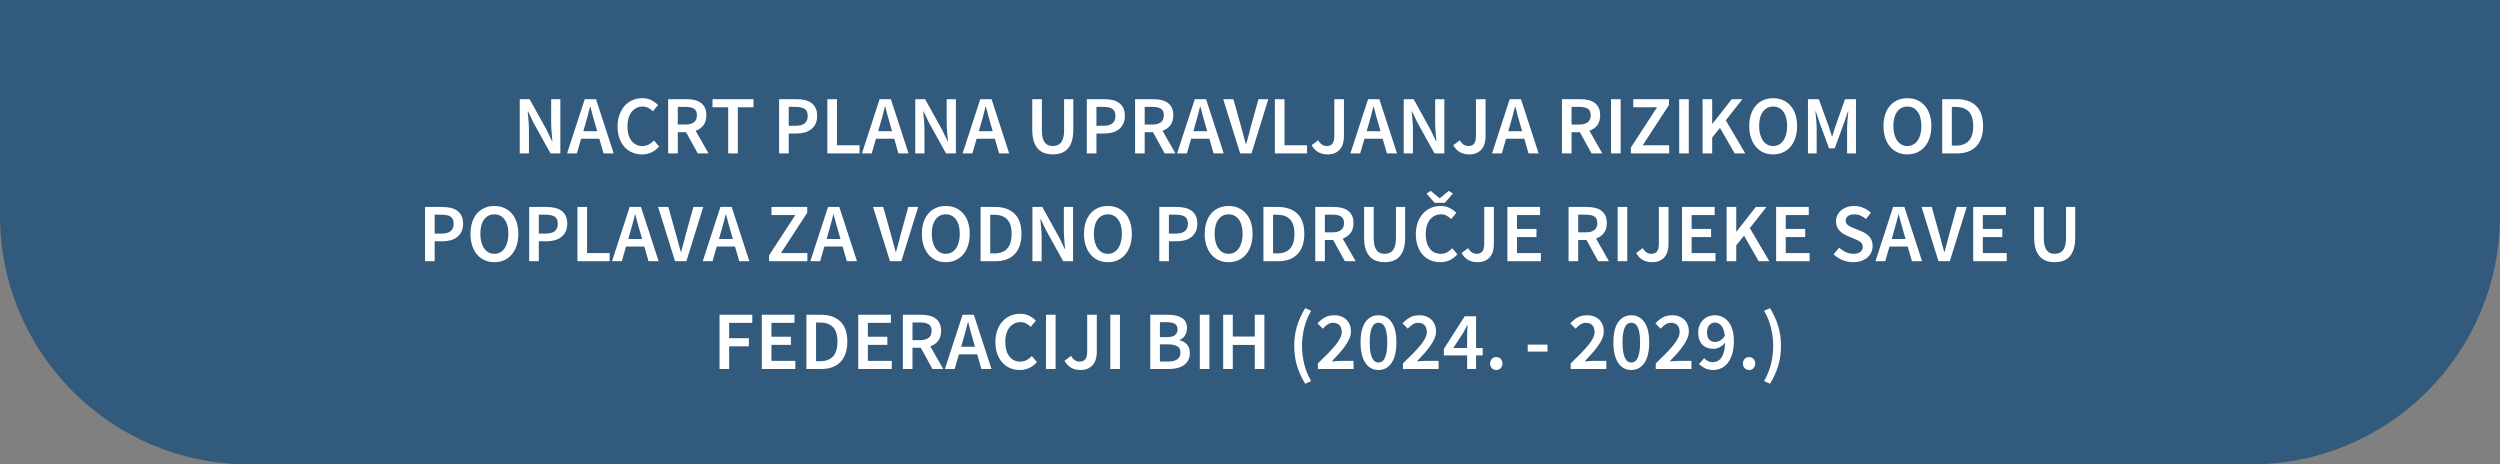 <?xml version="1.0" encoding="UTF-8"?>
<svg width="603px" height="112px" viewBox="0 0 603 112" version="1.1" xmlns="http://www.w3.org/2000/svg" xmlns:xlink="http://www.w3.org/1999/xlink">
    <rect x="0" y="0" width="603" height="112" fill="#808080" stroke="none"/>
    <title>Group Copy 10</title>
    <g id="dugme" stroke="none" stroke-width="1" fill="none" fill-rule="evenodd">
        <g id="Group-Copy-10">
            <path d="M0,0 L603,0 L603,52 C603,85.137 576.137,112 543,112 L60,112 C26.863,112 4.05812251e-15,85.137 0,52 L0,0 L0,0 Z" id="Combined-Shape" fill="#325A7D"></path>
            <path d="M127.58,37 L127.58,31.28 C127.58,30.547 127.543,29.8 127.47,29.04 C127.397,28.28 127.333,27.553 127.28,26.86 L127.28,26.86 L127.36,26.86 L128.7,29.64 L132.78,37 L135.16,37 L135.16,23.92 L132.94,23.92 L132.94,29.6 C132.94,30.333 132.977,31.09 133.05,31.87 C133.123,32.65 133.187,33.38 133.24,34.06 L133.24,34.06 L133.16,34.06 L131.82,31.28 L127.74,23.92 L125.36,23.92 L125.36,37 L127.58,37 Z M139.14,37 L140.16,33.46 L144.56,33.46 L145.58,37 L148.02,37 L143.76,23.92 L141.04,23.92 L136.78,37 L139.14,37 Z M144.04,31.64 L140.7,31.64 L141.16,30.04 C141.373,29.347 141.573,28.637 141.76,27.91 C141.947,27.183 142.133,26.453 142.32,25.72 L142.32,25.72 L142.4,25.72 C142.587,26.44 142.777,27.167 142.97,27.9 C143.163,28.633 143.367,29.347 143.58,30.04 L143.58,30.04 L144.04,31.64 Z M154.86,37.24 C155.7,37.24 156.463,37.077 157.15,36.75 C157.837,36.423 158.447,35.953 158.98,35.34 L158.98,35.34 L157.74,33.88 C157.367,34.28 156.953,34.603 156.5,34.85 C156.047,35.097 155.527,35.22 154.94,35.22 C153.833,35.22 152.957,34.797 152.31,33.95 C151.663,33.103 151.34,31.933 151.34,30.44 C151.34,29.707 151.43,29.047 151.61,28.46 C151.79,27.873 152.043,27.377 152.37,26.97 C152.697,26.563 153.083,26.25 153.53,26.03 C153.977,25.81 154.467,25.7 155,25.7 C155.507,25.7 155.96,25.803 156.36,26.01 C156.76,26.217 157.133,26.493 157.48,26.84 L157.48,26.84 L158.72,25.34 C158.307,24.9 157.78,24.513 157.14,24.18 C156.5,23.847 155.767,23.68 154.94,23.68 C154.113,23.68 153.337,23.833 152.61,24.14 C151.883,24.447 151.25,24.893 150.71,25.48 C150.17,26.067 149.743,26.783 149.43,27.63 C149.117,28.477 148.96,29.433 148.96,30.5 C148.96,31.58 149.113,32.54 149.42,33.38 C149.727,34.22 150.143,34.927 150.67,35.5 C151.197,36.073 151.82,36.507 152.54,36.8 C153.26,37.093 154.033,37.24 154.86,37.24 Z M163.48,37 L163.48,31.88 L165.48,31.88 L168.3,37 L170.9,37 L167.78,31.54 C168.567,31.273 169.197,30.833 169.67,30.22 C170.143,29.607 170.38,28.8 170.38,27.8 C170.38,27.067 170.257,26.453 170.01,25.96 C169.763,25.467 169.427,25.07 169,24.77 C168.573,24.47 168.067,24.253 167.48,24.12 C166.893,23.987 166.26,23.92 165.58,23.92 L165.58,23.92 L161.16,23.92 L161.16,37 L163.48,37 Z M165.34,30.04 L163.48,30.04 L163.48,25.78 L165.34,25.78 C166.233,25.78 166.917,25.927 167.39,26.22 C167.863,26.513 168.1,27.04 168.1,27.8 C168.1,28.547 167.863,29.107 167.39,29.48 C166.917,29.853 166.233,30.04 165.34,30.04 L165.34,30.04 Z M177.96,37 L177.96,25.88 L181.74,25.88 L181.74,23.92 L171.86,23.92 L171.86,25.88 L175.64,25.88 L175.64,37 L177.96,37 Z M190.24,37 L190.24,32.2 L192.12,32.2 C192.827,32.2 193.483,32.117 194.09,31.95 C194.697,31.783 195.223,31.523 195.67,31.17 C196.117,30.817 196.467,30.373 196.72,29.84 C196.973,29.307 197.1,28.68 197.1,27.96 C197.1,27.2 196.973,26.563 196.72,26.05 C196.467,25.537 196.113,25.12 195.66,24.8 C195.207,24.48 194.67,24.253 194.05,24.12 C193.43,23.987 192.76,23.92 192.04,23.92 L192.04,23.92 L187.92,23.92 L187.92,37 L190.24,37 Z M191.94,30.34 L190.24,30.34 L190.24,25.78 L191.86,25.78 C192.833,25.78 193.57,25.937 194.07,26.25 C194.57,26.563 194.82,27.133 194.82,27.96 C194.82,29.547 193.86,30.34 191.94,30.34 L191.94,30.34 Z M207.32,37 L207.32,35.04 L201.88,35.04 L201.88,23.92 L199.56,23.92 L199.56,37 L207.32,37 Z M210.26,37 L211.28,33.46 L215.68,33.46 L216.7,37 L219.14,37 L214.88,23.92 L212.16,23.92 L207.9,37 L210.26,37 Z M215.16,31.64 L211.82,31.64 L212.28,30.04 C212.493,29.347 212.693,28.637 212.88,27.91 C213.067,27.183 213.253,26.453 213.44,25.72 L213.44,25.72 L213.52,25.72 C213.707,26.44 213.897,27.167 214.09,27.9 C214.283,28.633 214.487,29.347 214.7,30.04 L214.7,30.04 L215.16,31.64 Z M222.98,37 L222.98,31.28 C222.98,30.547 222.943,29.8 222.87,29.04 C222.797,28.28 222.733,27.553 222.68,26.86 L222.68,26.86 L222.76,26.86 L224.1,29.64 L228.18,37 L230.56,37 L230.56,23.92 L228.34,23.92 L228.34,29.6 C228.34,30.333 228.377,31.09 228.45,31.87 C228.523,32.65 228.587,33.38 228.64,34.06 L228.64,34.06 L228.56,34.06 L227.22,31.28 L223.14,23.92 L220.76,23.92 L220.76,37 L222.98,37 Z M234.54,37 L235.56,33.46 L239.96,33.46 L240.98,37 L243.42,37 L239.16,23.92 L236.44,23.92 L232.18,37 L234.54,37 Z M239.44,31.64 L236.1,31.64 L236.56,30.04 C236.773,29.347 236.973,28.637 237.16,27.91 C237.347,27.183 237.533,26.453 237.72,25.72 L237.72,25.72 L237.8,25.72 C237.987,26.44 238.177,27.167 238.37,27.9 C238.563,28.633 238.767,29.347 238.98,30.04 L238.98,30.04 L239.44,31.64 Z M253.94,37.24 C254.7,37.24 255.383,37.13 255.99,36.91 C256.597,36.69 257.117,36.34 257.55,35.86 C257.983,35.38 258.313,34.763 258.54,34.01 C258.767,33.257 258.88,32.34 258.88,31.26 L258.88,31.26 L258.88,23.92 L256.66,23.92 L256.66,31.44 C256.66,32.147 256.593,32.743 256.46,33.23 C256.327,33.717 256.14,34.107 255.9,34.4 C255.66,34.693 255.373,34.903 255.04,35.03 C254.707,35.157 254.34,35.22 253.94,35.22 C253.54,35.22 253.18,35.157 252.86,35.03 C252.54,34.903 252.263,34.693 252.03,34.4 C251.797,34.107 251.617,33.717 251.49,33.23 C251.363,32.743 251.3,32.147 251.3,31.44 L251.3,31.44 L251.3,23.92 L248.98,23.92 L248.98,31.26 C248.98,32.34 249.097,33.257 249.33,34.01 C249.563,34.763 249.897,35.38 250.33,35.86 C250.763,36.34 251.283,36.69 251.89,36.91 C252.497,37.13 253.18,37.24 253.94,37.24 Z M264.46,37 L264.46,32.2 L266.34,32.2 C267.047,32.2 267.703,32.117 268.31,31.95 C268.917,31.783 269.443,31.523 269.89,31.17 C270.337,30.817 270.687,30.373 270.94,29.84 C271.193,29.307 271.32,28.68 271.32,27.96 C271.32,27.2 271.193,26.563 270.94,26.05 C270.687,25.537 270.333,25.12 269.88,24.8 C269.427,24.48 268.89,24.253 268.27,24.12 C267.65,23.987 266.98,23.92 266.26,23.92 L266.26,23.92 L262.14,23.92 L262.14,37 L264.46,37 Z M266.16,30.34 L264.46,30.34 L264.46,25.78 L266.08,25.78 C267.053,25.78 267.79,25.937 268.29,26.25 C268.79,26.563 269.04,27.133 269.04,27.96 C269.04,29.547 268.08,30.34 266.16,30.34 L266.16,30.34 Z M276.1,37 L276.1,31.88 L278.1,31.88 L280.92,37 L283.52,37 L280.4,31.54 C281.187,31.273 281.817,30.833 282.29,30.22 C282.763,29.607 283,28.8 283,27.8 C283,27.067 282.877,26.453 282.63,25.96 C282.383,25.467 282.047,25.07 281.62,24.77 C281.193,24.47 280.687,24.253 280.1,24.12 C279.513,23.987 278.88,23.92 278.2,23.92 L278.2,23.92 L273.78,23.92 L273.78,37 L276.1,37 Z M277.96,30.04 L276.1,30.04 L276.1,25.78 L277.96,25.78 C278.853,25.78 279.537,25.927 280.01,26.22 C280.483,26.513 280.72,27.04 280.72,27.8 C280.72,28.547 280.483,29.107 280.01,29.48 C279.537,29.853 278.853,30.04 277.96,30.04 L277.96,30.04 Z M286.28,37 L287.3,33.46 L291.7,33.46 L292.72,37 L295.16,37 L290.9,23.92 L288.18,23.92 L283.92,37 L286.28,37 Z M291.18,31.64 L287.84,31.64 L288.3,30.04 C288.513,29.347 288.713,28.637 288.9,27.91 C289.087,27.183 289.273,26.453 289.46,25.72 L289.46,25.72 L289.54,25.72 C289.727,26.44 289.917,27.167 290.11,27.9 C290.303,28.633 290.507,29.347 290.72,30.04 L290.72,30.04 L291.18,31.64 Z M301.86,37 L305.92,23.92 L303.54,23.92 L301.72,30.5 C301.52,31.247 301.337,31.953 301.17,32.62 C301.003,33.287 300.807,34 300.58,34.76 L300.58,34.76 L300.5,34.76 C300.273,34 300.077,33.287 299.91,32.62 C299.743,31.953 299.553,31.247 299.34,30.5 L299.34,30.5 L297.5,23.92 L295.04,23.92 L299.12,37 L301.86,37 Z M315.26,37 L315.26,35.04 L309.82,35.04 L309.82,23.92 L307.5,23.92 L307.5,37 L315.26,37 Z M320.26,37.24 C320.94,37.24 321.527,37.127 322.02,36.9 C322.513,36.673 322.92,36.363 323.24,35.97 C323.56,35.577 323.793,35.117 323.94,34.59 C324.087,34.063 324.16,33.5 324.16,32.9 L324.16,32.9 L324.16,23.92 L321.84,23.92 L321.84,32.7 C321.84,33.633 321.687,34.287 321.38,34.66 C321.073,35.033 320.613,35.22 320,35.22 C319.6,35.22 319.227,35.11 318.88,34.89 C318.533,34.67 318.227,34.32 317.96,33.84 L317.96,33.84 L316.36,35.02 C316.773,35.753 317.297,36.307 317.93,36.68 C318.563,37.053 319.34,37.24 320.26,37.24 Z M328.08,37 L329.1,33.46 L333.5,33.46 L334.52,37 L336.96,37 L332.7,23.92 L329.98,23.92 L325.72,37 L328.08,37 Z M332.98,31.64 L329.64,31.64 L330.1,30.04 C330.313,29.347 330.513,28.637 330.7,27.91 C330.887,27.183 331.073,26.453 331.26,25.72 L331.26,25.72 L331.34,25.72 C331.527,26.44 331.717,27.167 331.91,27.9 C332.103,28.633 332.307,29.347 332.52,30.04 L332.52,30.04 L332.98,31.64 Z M340.8,37 L340.8,31.28 C340.8,30.547 340.763,29.8 340.69,29.04 C340.617,28.28 340.553,27.553 340.5,26.86 L340.5,26.86 L340.58,26.86 L341.92,29.64 L346,37 L348.38,37 L348.38,23.92 L346.16,23.92 L346.16,29.6 C346.16,30.333 346.197,31.09 346.27,31.87 C346.343,32.65 346.407,33.38 346.46,34.06 L346.46,34.06 L346.38,34.06 L345.04,31.28 L340.96,23.92 L338.58,23.92 L338.58,37 L340.8,37 Z M354.42,37.24 C355.1,37.24 355.687,37.127 356.18,36.9 C356.673,36.673 357.08,36.363 357.4,35.97 C357.72,35.577 357.953,35.117 358.1,34.59 C358.247,34.063 358.32,33.5 358.32,32.9 L358.32,32.9 L358.32,23.92 L356,23.92 L356,32.7 C356,33.633 355.847,34.287 355.54,34.66 C355.233,35.033 354.773,35.22 354.16,35.22 C353.76,35.22 353.387,35.11 353.04,34.89 C352.693,34.67 352.387,34.32 352.12,33.84 L352.12,33.84 L350.52,35.02 C350.933,35.753 351.457,36.307 352.09,36.68 C352.723,37.053 353.5,37.24 354.42,37.24 Z M362.24,37 L363.26,33.46 L367.66,33.46 L368.68,37 L371.12,37 L366.86,23.92 L364.14,23.92 L359.88,37 L362.24,37 Z M367.14,31.64 L363.8,31.64 L364.26,30.04 C364.473,29.347 364.673,28.637 364.86,27.91 C365.047,27.183 365.233,26.453 365.42,25.72 L365.42,25.72 L365.5,25.72 C365.687,26.44 365.877,27.167 366.07,27.9 C366.263,28.633 366.467,29.347 366.68,30.04 L366.68,30.04 L367.14,31.64 Z M379.06,37 L379.06,31.88 L381.06,31.88 L383.88,37 L386.48,37 L383.36,31.54 C384.147,31.273 384.777,30.833 385.25,30.22 C385.723,29.607 385.96,28.8 385.96,27.8 C385.96,27.067 385.837,26.453 385.59,25.96 C385.343,25.467 385.007,25.07 384.58,24.77 C384.153,24.47 383.647,24.253 383.06,24.12 C382.473,23.987 381.84,23.92 381.16,23.92 L381.16,23.92 L376.74,23.92 L376.74,37 L379.06,37 Z M380.92,30.04 L379.06,30.04 L379.06,25.78 L380.92,25.78 C381.813,25.78 382.497,25.927 382.97,26.22 C383.443,26.513 383.68,27.04 383.68,27.8 C383.68,28.547 383.443,29.107 382.97,29.48 C382.497,29.853 381.813,30.04 380.92,30.04 L380.92,30.04 Z M390.9,37 L390.9,23.92 L388.58,23.92 L388.58,37 L390.9,37 Z M402.6,37 L402.6,35.04 L396.22,35.04 L402.56,25.32 L402.56,23.92 L393.94,23.92 L393.94,25.88 L399.68,25.88 L393.36,35.6 L393.36,37 L402.6,37 Z M407.34,37 L407.34,23.92 L405.02,23.92 L405.02,37 L407.34,37 Z M412.98,37 L412.98,33.18 L414.86,30.84 L418.4,37 L420.96,37 L416.26,29.02 L420.28,23.92 L417.7,23.92 L413.04,29.86 L412.98,29.86 L412.98,23.92 L410.66,23.92 L410.66,37 L412.98,37 Z M427.68,37.24 C428.533,37.24 429.313,37.083 430.02,36.77 C430.727,36.457 431.337,36.003 431.85,35.41 C432.363,34.817 432.76,34.1 433.04,33.26 C433.32,32.42 433.46,31.467 433.46,30.4 C433.46,29.347 433.32,28.403 433.04,27.57 C432.76,26.737 432.363,26.033 431.85,25.46 C431.337,24.887 430.727,24.447 430.02,24.14 C429.313,23.833 428.533,23.68 427.68,23.68 C426.827,23.68 426.047,23.833 425.34,24.14 C424.633,24.447 424.027,24.887 423.52,25.46 C423.013,26.033 422.62,26.737 422.34,27.57 C422.06,28.403 421.92,29.347 421.92,30.4 C421.92,31.467 422.06,32.42 422.34,33.26 C422.62,34.1 423.013,34.817 423.52,35.41 C424.027,36.003 424.633,36.457 425.34,36.77 C426.047,37.083 426.827,37.24 427.68,37.24 Z M427.68,35.22 C427.16,35.22 426.693,35.107 426.28,34.88 C425.867,34.653 425.513,34.33 425.22,33.91 C424.927,33.49 424.7,32.983 424.54,32.39 C424.38,31.797 424.3,31.133 424.3,30.4 C424.3,28.933 424.603,27.783 425.21,26.95 C425.817,26.117 426.64,25.7 427.68,25.7 C428.72,25.7 429.543,26.117 430.15,26.95 C430.757,27.783 431.06,28.933 431.06,30.4 C431.06,31.133 430.98,31.797 430.82,32.39 C430.66,32.983 430.433,33.49 430.14,33.91 C429.847,34.33 429.493,34.653 429.08,34.88 C428.667,35.107 428.2,35.22 427.68,35.22 Z M438.18,37 L438.18,31.02 C438.18,30.713 438.17,30.38 438.15,30.02 C438.13,29.66 438.103,29.297 438.07,28.93 C438.037,28.563 438.003,28.203 437.97,27.85 C437.937,27.497 437.907,27.167 437.88,26.86 L437.88,26.86 L437.96,26.86 L439,29.9 L441.16,35.78 L442.54,35.78 L444.68,29.9 L445.74,26.86 L445.82,26.86 C445.793,27.167 445.76,27.497 445.72,27.85 C445.68,28.203 445.647,28.563 445.62,28.93 C445.593,29.297 445.57,29.66 445.55,30.02 C445.53,30.38 445.52,30.713 445.52,31.02 L445.52,31.02 L445.52,37 L447.66,37 L447.66,23.92 L445.02,23.92 L442.76,30.32 C442.613,30.733 442.477,31.157 442.35,31.59 C442.223,32.023 442.087,32.453 441.94,32.88 L441.94,32.88 L441.86,32.88 C441.713,32.453 441.573,32.023 441.44,31.59 C441.307,31.157 441.167,30.733 441.02,30.32 L441.02,30.32 L438.7,23.92 L436.08,23.92 L436.08,37 L438.18,37 Z M460.06,37.24 C460.913,37.24 461.693,37.083 462.4,36.77 C463.107,36.457 463.717,36.003 464.23,35.41 C464.743,34.817 465.14,34.1 465.42,33.26 C465.7,32.42 465.84,31.467 465.84,30.4 C465.84,29.347 465.7,28.403 465.42,27.57 C465.14,26.737 464.743,26.033 464.23,25.46 C463.717,24.887 463.107,24.447 462.4,24.14 C461.693,23.833 460.913,23.68 460.06,23.68 C459.207,23.68 458.427,23.833 457.72,24.14 C457.013,24.447 456.407,24.887 455.9,25.46 C455.393,26.033 455,26.737 454.72,27.57 C454.44,28.403 454.3,29.347 454.3,30.4 C454.3,31.467 454.44,32.42 454.72,33.26 C455,34.1 455.393,34.817 455.9,35.41 C456.407,36.003 457.013,36.457 457.72,36.77 C458.427,37.083 459.207,37.24 460.06,37.24 Z M460.06,35.22 C459.54,35.22 459.073,35.107 458.66,34.88 C458.247,34.653 457.893,34.33 457.6,33.91 C457.307,33.49 457.08,32.983 456.92,32.39 C456.76,31.797 456.68,31.133 456.68,30.4 C456.68,28.933 456.983,27.783 457.59,26.95 C458.197,26.117 459.02,25.7 460.06,25.7 C461.1,25.7 461.923,26.117 462.53,26.95 C463.137,27.783 463.44,28.933 463.44,30.4 C463.44,31.133 463.36,31.797 463.2,32.39 C463.04,32.983 462.813,33.49 462.52,33.91 C462.227,34.33 461.873,34.653 461.46,34.88 C461.047,35.107 460.58,35.22 460.06,35.22 Z M472.08,37 C473.053,37 473.923,36.86 474.69,36.58 C475.457,36.3 476.11,35.883 476.65,35.33 C477.19,34.777 477.603,34.087 477.89,33.26 C478.177,32.433 478.32,31.48 478.32,30.4 C478.32,28.24 477.76,26.62 476.64,25.54 C475.52,24.46 473.96,23.92 471.96,23.92 L471.96,23.92 L468.46,23.92 L468.46,37 L472.08,37 Z M471.8,35.12 L470.78,35.12 L470.78,25.8 L471.8,25.8 C473.12,25.8 474.14,26.167 474.86,26.9 C475.58,27.633 475.94,28.8 475.94,30.4 C475.94,32.013 475.583,33.203 474.87,33.97 C474.157,34.737 473.133,35.12 471.8,35.12 L471.8,35.12 Z M104.84,63 L104.84,58.2 L106.72,58.2 C107.427,58.2 108.083,58.117 108.69,57.95 C109.297,57.783 109.823,57.523 110.27,57.17 C110.717,56.817 111.067,56.373 111.32,55.84 C111.573,55.307 111.7,54.68 111.7,53.96 C111.7,53.2 111.573,52.563 111.32,52.05 C111.067,51.537 110.713,51.12 110.26,50.8 C109.807,50.48 109.27,50.253 108.65,50.12 C108.03,49.987 107.36,49.92 106.64,49.92 L106.64,49.92 L102.52,49.92 L102.52,63 L104.84,63 Z M106.54,56.34 L104.84,56.34 L104.84,51.78 L106.46,51.78 C107.433,51.78 108.17,51.937 108.67,52.25 C109.17,52.563 109.42,53.133 109.42,53.96 C109.42,55.547 108.46,56.34 106.54,56.34 L106.54,56.34 Z M119.24,63.24 C120.093,63.24 120.873,63.083 121.58,62.77 C122.287,62.457 122.897,62.003 123.41,61.41 C123.923,60.817 124.32,60.1 124.6,59.26 C124.88,58.42 125.02,57.467 125.02,56.4 C125.02,55.347 124.88,54.403 124.6,53.57 C124.32,52.737 123.923,52.033 123.41,51.46 C122.897,50.887 122.287,50.447 121.58,50.14 C120.873,49.833 120.093,49.68 119.24,49.68 C118.387,49.68 117.607,49.833 116.9,50.14 C116.193,50.447 115.587,50.887 115.08,51.46 C114.573,52.033 114.18,52.737 113.9,53.57 C113.62,54.403 113.48,55.347 113.48,56.4 C113.48,57.467 113.62,58.42 113.9,59.26 C114.18,60.1 114.573,60.817 115.08,61.41 C115.587,62.003 116.193,62.457 116.9,62.77 C117.607,63.083 118.387,63.24 119.24,63.24 Z M119.24,61.22 C118.72,61.22 118.253,61.107 117.84,60.88 C117.427,60.653 117.073,60.33 116.78,59.91 C116.487,59.49 116.26,58.983 116.1,58.39 C115.94,57.797 115.86,57.133 115.86,56.4 C115.86,54.933 116.163,53.783 116.77,52.95 C117.377,52.117 118.2,51.7 119.24,51.7 C120.28,51.7 121.103,52.117 121.71,52.95 C122.317,53.783 122.62,54.933 122.62,56.4 C122.62,57.133 122.54,57.797 122.38,58.39 C122.22,58.983 121.993,59.49 121.7,59.91 C121.407,60.33 121.053,60.653 120.64,60.88 C120.227,61.107 119.76,61.22 119.24,61.22 Z M129.96,63 L129.96,58.2 L131.84,58.2 C132.547,58.2 133.203,58.117 133.81,57.95 C134.417,57.783 134.943,57.523 135.39,57.17 C135.837,56.817 136.187,56.373 136.44,55.84 C136.693,55.307 136.82,54.68 136.82,53.96 C136.82,53.2 136.693,52.563 136.44,52.05 C136.187,51.537 135.833,51.12 135.38,50.8 C134.927,50.48 134.39,50.253 133.77,50.12 C133.15,49.987 132.48,49.92 131.76,49.92 L131.76,49.92 L127.64,49.92 L127.64,63 L129.96,63 Z M131.66,56.34 L129.96,56.34 L129.96,51.78 L131.58,51.78 C132.553,51.78 133.29,51.937 133.79,52.25 C134.29,52.563 134.54,53.133 134.54,53.96 C134.54,55.547 133.58,56.34 131.66,56.34 L131.66,56.34 Z M147.04,63 L147.04,61.04 L141.6,61.04 L141.6,49.92 L139.28,49.92 L139.28,63 L147.04,63 Z M149.98,63 L151,59.46 L155.4,59.46 L156.42,63 L158.86,63 L154.6,49.92 L151.88,49.92 L147.62,63 L149.98,63 Z M154.88,57.64 L151.54,57.64 L152,56.04 C152.213,55.347 152.413,54.637 152.6,53.91 C152.787,53.183 152.973,52.453 153.16,51.72 L153.16,51.72 L153.24,51.72 C153.427,52.44 153.617,53.167 153.81,53.9 C154.003,54.633 154.207,55.347 154.42,56.04 L154.42,56.04 L154.88,57.64 Z M165.56,63 L169.62,49.92 L167.24,49.92 L165.42,56.5 C165.22,57.247 165.037,57.953 164.87,58.62 C164.703,59.287 164.507,60 164.28,60.76 L164.28,60.76 L164.2,60.76 C163.973,60 163.777,59.287 163.61,58.62 C163.443,57.953 163.253,57.247 163.04,56.5 L163.04,56.5 L161.2,49.92 L158.74,49.92 L162.82,63 L165.56,63 Z M171.86,63 L172.88,59.46 L177.28,59.46 L178.3,63 L180.74,63 L176.48,49.92 L173.76,49.92 L169.5,63 L171.86,63 Z M176.76,57.64 L173.42,57.64 L173.88,56.04 C174.093,55.347 174.293,54.637 174.48,53.91 C174.667,53.183 174.853,52.453 175.04,51.72 L175.04,51.72 L175.12,51.72 C175.307,52.44 175.497,53.167 175.69,53.9 C175.883,54.633 176.087,55.347 176.3,56.04 L176.3,56.04 L176.76,57.64 Z M194.74,63 L194.74,61.04 L188.36,61.04 L194.7,51.32 L194.7,49.92 L186.08,49.92 L186.08,51.88 L191.82,51.88 L185.5,61.6 L185.5,63 L194.74,63 Z M197.82,63 L198.84,59.46 L203.24,59.46 L204.26,63 L206.7,63 L202.44,49.92 L199.72,49.92 L195.46,63 L197.82,63 Z M202.72,57.64 L199.38,57.64 L199.84,56.04 C200.053,55.347 200.253,54.637 200.44,53.91 C200.627,53.183 200.813,52.453 201,51.72 L201,51.72 L201.08,51.72 C201.267,52.44 201.457,53.167 201.65,53.9 C201.843,54.633 202.047,55.347 202.26,56.04 L202.26,56.04 L202.72,57.64 Z M217.4,63 L221.46,49.92 L219.08,49.92 L217.26,56.5 C217.06,57.247 216.877,57.953 216.71,58.62 C216.543,59.287 216.347,60 216.12,60.76 L216.12,60.76 L216.04,60.76 C215.813,60 215.617,59.287 215.45,58.62 C215.283,57.953 215.093,57.247 214.88,56.5 L214.88,56.5 L213.04,49.92 L210.58,49.92 L214.66,63 L217.4,63 Z M228.12,63.24 C228.973,63.24 229.753,63.083 230.46,62.77 C231.167,62.457 231.777,62.003 232.29,61.41 C232.803,60.817 233.2,60.1 233.48,59.26 C233.76,58.42 233.9,57.467 233.9,56.4 C233.9,55.347 233.76,54.403 233.48,53.57 C233.2,52.737 232.803,52.033 232.29,51.46 C231.777,50.887 231.167,50.447 230.46,50.14 C229.753,49.833 228.973,49.68 228.12,49.68 C227.267,49.68 226.487,49.833 225.78,50.14 C225.073,50.447 224.467,50.887 223.96,51.46 C223.453,52.033 223.06,52.737 222.78,53.57 C222.5,54.403 222.36,55.347 222.36,56.4 C222.36,57.467 222.5,58.42 222.78,59.26 C223.06,60.1 223.453,60.817 223.96,61.41 C224.467,62.003 225.073,62.457 225.78,62.77 C226.487,63.083 227.267,63.24 228.12,63.24 Z M228.12,61.22 C227.6,61.22 227.133,61.107 226.72,60.88 C226.307,60.653 225.953,60.33 225.66,59.91 C225.367,59.49 225.14,58.983 224.98,58.39 C224.82,57.797 224.74,57.133 224.74,56.4 C224.74,54.933 225.043,53.783 225.65,52.95 C226.257,52.117 227.08,51.7 228.12,51.7 C229.16,51.7 229.983,52.117 230.59,52.95 C231.197,53.783 231.5,54.933 231.5,56.4 C231.5,57.133 231.42,57.797 231.26,58.39 C231.1,58.983 230.873,59.49 230.58,59.91 C230.287,60.33 229.933,60.653 229.52,60.88 C229.107,61.107 228.64,61.22 228.12,61.22 Z M240.14,63 C241.113,63 241.983,62.86 242.75,62.58 C243.517,62.3 244.17,61.883 244.71,61.33 C245.25,60.777 245.663,60.087 245.95,59.26 C246.237,58.433 246.38,57.48 246.38,56.4 C246.38,54.24 245.82,52.62 244.7,51.54 C243.58,50.46 242.02,49.92 240.02,49.92 L240.02,49.92 L236.52,49.92 L236.52,63 L240.14,63 Z M239.86,61.12 L238.84,61.12 L238.84,51.8 L239.86,51.8 C241.18,51.8 242.2,52.167 242.92,52.9 C243.64,53.633 244,54.8 244,56.4 C244,58.013 243.643,59.203 242.93,59.97 C242.217,60.737 241.193,61.12 239.86,61.12 L239.86,61.12 Z M251.24,63 L251.24,57.28 C251.24,56.547 251.203,55.8 251.13,55.04 C251.057,54.28 250.993,53.553 250.94,52.86 L250.94,52.86 L251.02,52.86 L252.36,55.64 L256.44,63 L258.82,63 L258.82,49.92 L256.6,49.92 L256.6,55.6 C256.6,56.333 256.637,57.09 256.71,57.87 C256.783,58.65 256.847,59.38 256.9,60.06 L256.9,60.06 L256.82,60.06 L255.48,57.28 L251.4,49.92 L249.02,49.92 L249.02,63 L251.24,63 Z M267.22,63.24 C268.073,63.24 268.853,63.083 269.56,62.77 C270.267,62.457 270.877,62.003 271.39,61.41 C271.903,60.817 272.3,60.1 272.58,59.26 C272.86,58.42 273,57.467 273,56.4 C273,55.347 272.86,54.403 272.58,53.57 C272.3,52.737 271.903,52.033 271.39,51.46 C270.877,50.887 270.267,50.447 269.56,50.14 C268.853,49.833 268.073,49.68 267.22,49.68 C266.367,49.68 265.587,49.833 264.88,50.14 C264.173,50.447 263.567,50.887 263.06,51.46 C262.553,52.033 262.16,52.737 261.88,53.57 C261.6,54.403 261.46,55.347 261.46,56.4 C261.46,57.467 261.6,58.42 261.88,59.26 C262.16,60.1 262.553,60.817 263.06,61.41 C263.567,62.003 264.173,62.457 264.88,62.77 C265.587,63.083 266.367,63.24 267.22,63.24 Z M267.22,61.22 C266.7,61.22 266.233,61.107 265.82,60.88 C265.407,60.653 265.053,60.33 264.76,59.91 C264.467,59.49 264.24,58.983 264.08,58.39 C263.92,57.797 263.84,57.133 263.84,56.4 C263.84,54.933 264.143,53.783 264.75,52.95 C265.357,52.117 266.18,51.7 267.22,51.7 C268.26,51.7 269.083,52.117 269.69,52.95 C270.297,53.783 270.6,54.933 270.6,56.4 C270.6,57.133 270.52,57.797 270.36,58.39 C270.2,58.983 269.973,59.49 269.68,59.91 C269.387,60.33 269.033,60.653 268.62,60.88 C268.207,61.107 267.74,61.22 267.22,61.22 Z M281.94,63 L281.94,58.2 L283.82,58.2 C284.527,58.2 285.183,58.117 285.79,57.95 C286.397,57.783 286.923,57.523 287.37,57.17 C287.817,56.817 288.167,56.373 288.42,55.84 C288.673,55.307 288.8,54.68 288.8,53.96 C288.8,53.2 288.673,52.563 288.42,52.05 C288.167,51.537 287.813,51.12 287.36,50.8 C286.907,50.48 286.37,50.253 285.75,50.12 C285.13,49.987 284.46,49.92 283.74,49.92 L283.74,49.92 L279.62,49.92 L279.62,63 L281.94,63 Z M283.64,56.34 L281.94,56.34 L281.94,51.78 L283.56,51.78 C284.533,51.78 285.27,51.937 285.77,52.25 C286.27,52.563 286.52,53.133 286.52,53.96 C286.52,55.547 285.56,56.34 283.64,56.34 L283.64,56.34 Z M296.34,63.24 C297.193,63.24 297.973,63.083 298.68,62.77 C299.387,62.457 299.997,62.003 300.51,61.41 C301.023,60.817 301.42,60.1 301.7,59.26 C301.98,58.42 302.12,57.467 302.12,56.4 C302.12,55.347 301.98,54.403 301.7,53.57 C301.42,52.737 301.023,52.033 300.51,51.46 C299.997,50.887 299.387,50.447 298.68,50.14 C297.973,49.833 297.193,49.68 296.34,49.68 C295.487,49.68 294.707,49.833 294,50.14 C293.293,50.447 292.687,50.887 292.18,51.46 C291.673,52.033 291.28,52.737 291,53.57 C290.72,54.403 290.58,55.347 290.58,56.4 C290.58,57.467 290.72,58.42 291,59.26 C291.28,60.1 291.673,60.817 292.18,61.41 C292.687,62.003 293.293,62.457 294,62.77 C294.707,63.083 295.487,63.24 296.34,63.24 Z M296.34,61.22 C295.82,61.22 295.353,61.107 294.94,60.88 C294.527,60.653 294.173,60.33 293.88,59.91 C293.587,59.49 293.36,58.983 293.2,58.39 C293.04,57.797 292.96,57.133 292.96,56.4 C292.96,54.933 293.263,53.783 293.87,52.95 C294.477,52.117 295.3,51.7 296.34,51.7 C297.38,51.7 298.203,52.117 298.81,52.95 C299.417,53.783 299.72,54.933 299.72,56.4 C299.72,57.133 299.64,57.797 299.48,58.39 C299.32,58.983 299.093,59.49 298.8,59.91 C298.507,60.33 298.153,60.653 297.74,60.88 C297.327,61.107 296.86,61.22 296.34,61.22 Z M308.36,63 C309.333,63 310.203,62.86 310.97,62.58 C311.737,62.3 312.39,61.883 312.93,61.33 C313.47,60.777 313.883,60.087 314.17,59.26 C314.457,58.433 314.6,57.48 314.6,56.4 C314.6,54.24 314.04,52.62 312.92,51.54 C311.8,50.46 310.24,49.92 308.24,49.92 L308.24,49.92 L304.74,49.92 L304.74,63 L308.36,63 Z M308.08,61.12 L307.06,61.12 L307.06,51.8 L308.08,51.8 C309.4,51.8 310.42,52.167 311.14,52.9 C311.86,53.633 312.22,54.8 312.22,56.4 C312.22,58.013 311.863,59.203 311.15,59.97 C310.437,60.737 309.413,61.12 308.08,61.12 L308.08,61.12 Z M319.56,63 L319.56,57.88 L321.56,57.88 L324.38,63 L326.98,63 L323.86,57.54 C324.647,57.273 325.277,56.833 325.75,56.22 C326.223,55.607 326.46,54.8 326.46,53.8 C326.46,53.067 326.337,52.453 326.09,51.96 C325.843,51.467 325.507,51.07 325.08,50.77 C324.653,50.47 324.147,50.253 323.56,50.12 C322.973,49.987 322.34,49.92 321.66,49.92 L321.66,49.92 L317.24,49.92 L317.24,63 L319.56,63 Z M321.42,56.04 L319.56,56.04 L319.56,51.78 L321.42,51.78 C322.313,51.78 322.997,51.927 323.47,52.22 C323.943,52.513 324.18,53.04 324.18,53.8 C324.18,54.547 323.943,55.107 323.47,55.48 C322.997,55.853 322.313,56.04 321.42,56.04 L321.42,56.04 Z M333.98,63.24 C334.74,63.24 335.423,63.13 336.03,62.91 C336.637,62.69 337.157,62.34 337.59,61.86 C338.023,61.38 338.353,60.763 338.58,60.01 C338.807,59.257 338.92,58.34 338.92,57.26 L338.92,57.26 L338.92,49.92 L336.7,49.92 L336.7,57.44 C336.7,58.147 336.633,58.743 336.5,59.23 C336.367,59.717 336.18,60.107 335.94,60.4 C335.7,60.693 335.413,60.903 335.08,61.03 C334.747,61.157 334.38,61.22 333.98,61.22 C333.58,61.22 333.22,61.157 332.9,61.03 C332.58,60.903 332.303,60.693 332.07,60.4 C331.837,60.107 331.657,59.717 331.53,59.23 C331.403,58.743 331.34,58.147 331.34,57.44 L331.34,57.44 L331.34,49.92 L329.02,49.92 L329.02,57.26 C329.02,58.34 329.137,59.257 329.37,60.01 C329.603,60.763 329.937,61.38 330.37,61.86 C330.803,62.34 331.323,62.69 331.93,62.91 C332.537,63.13 333.22,63.24 333.98,63.24 Z M348.5,48.92 L350.44,46.68 L349.44,46.04 L347.3,47.8 L347.22,47.8 L345.08,46.04 L344.08,46.68 L346.02,48.92 L348.5,48.92 Z M347.4,63.24 C348.24,63.24 349.003,63.077 349.69,62.75 C350.377,62.423 350.987,61.953 351.52,61.34 L351.52,61.34 L350.28,59.88 C349.907,60.28 349.493,60.603 349.04,60.85 C348.587,61.097 348.067,61.22 347.48,61.22 C346.373,61.22 345.497,60.797 344.85,59.95 C344.203,59.103 343.88,57.933 343.88,56.44 C343.88,55.707 343.97,55.047 344.15,54.46 C344.33,53.873 344.583,53.377 344.91,52.97 C345.237,52.563 345.623,52.25 346.07,52.03 C346.517,51.81 347.007,51.7 347.54,51.7 C348.047,51.7 348.5,51.803 348.9,52.01 C349.3,52.217 349.673,52.493 350.02,52.84 L350.02,52.84 L351.26,51.34 C350.847,50.9 350.32,50.513 349.68,50.18 C349.04,49.847 348.307,49.68 347.48,49.68 C346.653,49.68 345.877,49.833 345.15,50.14 C344.423,50.447 343.79,50.893 343.25,51.48 C342.71,52.067 342.283,52.783 341.97,53.63 C341.657,54.477 341.5,55.433 341.5,56.5 C341.5,57.58 341.653,58.54 341.96,59.38 C342.267,60.22 342.683,60.927 343.21,61.5 C343.737,62.073 344.36,62.507 345.08,62.8 C345.8,63.093 346.573,63.24 347.4,63.24 Z M356.42,63.24 C357.1,63.24 357.687,63.127 358.18,62.9 C358.673,62.673 359.08,62.363 359.4,61.97 C359.72,61.577 359.953,61.117 360.1,60.59 C360.247,60.063 360.32,59.5 360.32,58.9 L360.32,58.9 L360.32,49.92 L358,49.92 L358,58.7 C358,59.633 357.847,60.287 357.54,60.66 C357.233,61.033 356.773,61.22 356.16,61.22 C355.76,61.22 355.387,61.11 355.04,60.89 C354.693,60.67 354.387,60.32 354.12,59.84 L354.12,59.84 L352.52,61.02 C352.933,61.753 353.457,62.307 354.09,62.68 C354.723,63.053 355.5,63.24 356.42,63.24 Z M371.66,63 L371.66,61.04 L365.9,61.04 L365.9,57.18 L370.6,57.18 L370.6,55.22 L365.9,55.22 L365.9,51.88 L371.46,51.88 L371.46,49.92 L363.58,49.92 L363.58,63 L371.66,63 Z M380.66,63 L380.66,57.88 L382.66,57.88 L385.48,63 L388.08,63 L384.96,57.54 C385.747,57.273 386.377,56.833 386.85,56.22 C387.323,55.607 387.56,54.8 387.56,53.8 C387.56,53.067 387.437,52.453 387.19,51.96 C386.943,51.467 386.607,51.07 386.18,50.77 C385.753,50.47 385.247,50.253 384.66,50.12 C384.073,49.987 383.44,49.92 382.76,49.92 L382.76,49.92 L378.34,49.92 L378.34,63 L380.66,63 Z M382.52,56.04 L380.66,56.04 L380.66,51.78 L382.52,51.78 C383.413,51.78 384.097,51.927 384.57,52.22 C385.043,52.513 385.28,53.04 385.28,53.8 C385.28,54.547 385.043,55.107 384.57,55.48 C384.097,55.853 383.413,56.04 382.52,56.04 L382.52,56.04 Z M392.5,63 L392.5,49.92 L390.18,49.92 L390.18,63 L392.5,63 Z M398.54,63.24 C399.22,63.24 399.807,63.127 400.3,62.9 C400.793,62.673 401.2,62.363 401.52,61.97 C401.84,61.577 402.073,61.117 402.22,60.59 C402.367,60.063 402.44,59.5 402.44,58.9 L402.44,58.9 L402.44,49.92 L400.12,49.92 L400.12,58.7 C400.12,59.633 399.967,60.287 399.66,60.66 C399.353,61.033 398.893,61.22 398.28,61.22 C397.88,61.22 397.507,61.11 397.16,60.89 C396.813,60.67 396.507,60.32 396.24,59.84 L396.24,59.84 L394.64,61.02 C395.053,61.753 395.577,62.307 396.21,62.68 C396.843,63.053 397.62,63.24 398.54,63.24 Z M413.78,63 L413.78,61.04 L408.02,61.04 L408.02,57.18 L412.72,57.18 L412.72,55.22 L408.02,55.22 L408.02,51.88 L413.58,51.88 L413.58,49.92 L405.7,49.92 L405.7,63 L413.78,63 Z M418.78,63 L418.78,59.18 L420.66,56.84 L424.2,63 L426.76,63 L422.06,55.02 L426.08,49.92 L423.5,49.92 L418.84,55.86 L418.78,55.86 L418.78,49.92 L416.46,49.92 L416.46,63 L418.78,63 Z M436.48,63 L436.48,61.04 L430.72,61.04 L430.72,57.18 L435.42,57.18 L435.42,55.22 L430.72,55.22 L430.72,51.88 L436.28,51.88 L436.28,49.92 L428.4,49.92 L428.4,63 L436.48,63 Z M446.98,63.24 C447.713,63.24 448.37,63.137 448.95,62.93 C449.53,62.723 450.023,62.443 450.43,62.09 C450.837,61.737 451.147,61.327 451.36,60.86 C451.573,60.393 451.68,59.893 451.68,59.36 C451.68,58.88 451.613,58.457 451.48,58.09 C451.347,57.723 451.163,57.4 450.93,57.12 C450.697,56.84 450.42,56.593 450.1,56.38 C449.78,56.167 449.427,55.98 449.04,55.82 L449.04,55.82 L447.26,55.08 C446.993,54.973 446.733,54.863 446.48,54.75 C446.227,54.637 446.003,54.51 445.81,54.37 C445.617,54.23 445.463,54.07 445.35,53.89 C445.237,53.71 445.18,53.493 445.18,53.24 C445.18,52.76 445.367,52.383 445.74,52.11 C446.113,51.837 446.613,51.7 447.24,51.7 C447.8,51.7 448.307,51.8 448.76,52 C449.213,52.2 449.653,52.473 450.08,52.82 L450.08,52.82 L451.26,51.34 C450.753,50.833 450.147,50.43 449.44,50.13 C448.733,49.83 448,49.68 447.24,49.68 C446.6,49.68 446.01,49.773 445.47,49.96 C444.93,50.147 444.467,50.407 444.08,50.74 C443.693,51.073 443.39,51.463 443.17,51.91 C442.95,52.357 442.84,52.84 442.84,53.36 C442.84,53.84 442.917,54.267 443.07,54.64 C443.223,55.013 443.427,55.34 443.68,55.62 C443.933,55.9 444.217,56.14 444.53,56.34 C444.843,56.54 445.16,56.707 445.48,56.84 L445.48,56.84 L447.28,57.62 C447.573,57.74 447.843,57.86 448.09,57.98 C448.337,58.1 448.55,58.23 448.73,58.37 C448.91,58.51 449.05,58.673 449.15,58.86 C449.25,59.047 449.3,59.273 449.3,59.54 C449.3,60.047 449.107,60.453 448.72,60.76 C448.333,61.067 447.767,61.22 447.02,61.22 C446.42,61.22 445.82,61.083 445.22,60.81 C444.62,60.537 444.087,60.18 443.62,59.74 L443.62,59.74 L442.26,61.32 C442.887,61.933 443.61,62.407 444.43,62.74 C445.25,63.073 446.1,63.24 446.98,63.24 Z M454.72,63 L455.74,59.46 L460.14,59.46 L461.16,63 L463.6,63 L459.34,49.92 L456.62,49.92 L452.36,63 L454.72,63 Z M459.62,57.64 L456.28,57.64 L456.74,56.04 C456.953,55.347 457.153,54.637 457.34,53.91 C457.527,53.183 457.713,52.453 457.9,51.72 L457.9,51.72 L457.98,51.72 C458.167,52.44 458.357,53.167 458.55,53.9 C458.743,54.633 458.947,55.347 459.16,56.04 L459.16,56.04 L459.62,57.64 Z M470.3,63 L474.36,49.92 L471.98,49.92 L470.16,56.5 C469.96,57.247 469.777,57.953 469.61,58.62 C469.443,59.287 469.247,60 469.02,60.76 L469.02,60.76 L468.94,60.76 C468.713,60 468.517,59.287 468.35,58.62 C468.183,57.953 467.993,57.247 467.78,56.5 L467.78,56.5 L465.94,49.92 L463.48,49.92 L467.56,63 L470.3,63 Z M484.02,63 L484.02,61.04 L478.26,61.04 L478.26,57.18 L482.96,57.18 L482.96,55.22 L478.26,55.22 L478.26,51.88 L483.82,51.88 L483.82,49.92 L475.94,49.92 L475.94,63 L484.02,63 Z M495.6,63.24 C496.36,63.24 497.043,63.13 497.65,62.91 C498.257,62.69 498.777,62.34 499.21,61.86 C499.643,61.38 499.973,60.763 500.2,60.01 C500.427,59.257 500.54,58.34 500.54,57.26 L500.54,57.26 L500.54,49.92 L498.32,49.92 L498.32,57.44 C498.32,58.147 498.253,58.743 498.12,59.23 C497.987,59.717 497.8,60.107 497.56,60.4 C497.32,60.693 497.033,60.903 496.7,61.03 C496.367,61.157 496,61.22 495.6,61.22 C495.2,61.22 494.84,61.157 494.52,61.03 C494.2,60.903 493.923,60.693 493.69,60.4 C493.457,60.107 493.277,59.717 493.15,59.23 C493.023,58.743 492.96,58.147 492.96,57.44 L492.96,57.44 L492.96,49.92 L490.64,49.92 L490.64,57.26 C490.64,58.34 490.757,59.257 490.99,60.01 C491.223,60.763 491.557,61.38 491.99,61.86 C492.423,62.34 492.943,62.69 493.55,62.91 C494.157,63.13 494.84,63.24 495.6,63.24 Z M175.87,89 L175.87,83.54 L180.63,83.54 L180.63,81.58 L175.87,81.58 L175.87,77.88 L181.45,77.88 L181.45,75.92 L173.55,75.92 L173.55,89 L175.87,89 Z M191.83,89 L191.83,87.04 L186.07,87.04 L186.07,83.18 L190.77,83.18 L190.77,81.22 L186.07,81.22 L186.07,77.88 L191.63,77.88 L191.63,75.92 L183.75,75.92 L183.75,89 L191.83,89 Z M198.13,89 C199.103,89 199.973,88.86 200.74,88.58 C201.507,88.3 202.16,87.883 202.7,87.33 C203.24,86.777 203.653,86.087 203.94,85.26 C204.227,84.433 204.37,83.48 204.37,82.4 C204.37,80.24 203.81,78.62 202.69,77.54 C201.57,76.46 200.01,75.92 198.01,75.92 L198.01,75.92 L194.51,75.92 L194.51,89 L198.13,89 Z M197.85,87.12 L196.83,87.12 L196.83,77.8 L197.85,77.8 C199.17,77.8 200.19,78.167 200.91,78.9 C201.63,79.633 201.99,80.8 201.99,82.4 C201.99,84.013 201.633,85.203 200.92,85.97 C200.207,86.737 199.183,87.12 197.85,87.12 L197.85,87.12 Z M215.09,89 L215.09,87.04 L209.33,87.04 L209.33,83.18 L214.03,83.18 L214.03,81.22 L209.33,81.22 L209.33,77.88 L214.89,77.88 L214.89,75.92 L207.01,75.92 L207.01,89 L215.09,89 Z M220.09,89 L220.09,83.88 L222.09,83.88 L224.91,89 L227.51,89 L224.39,83.54 C225.177,83.273 225.807,82.833 226.28,82.22 C226.753,81.607 226.99,80.8 226.99,79.8 C226.99,79.067 226.867,78.453 226.62,77.96 C226.373,77.467 226.037,77.07 225.61,76.77 C225.183,76.47 224.677,76.253 224.09,76.12 C223.503,75.987 222.87,75.92 222.19,75.92 L222.19,75.92 L217.77,75.92 L217.77,89 L220.09,89 Z M221.95,82.04 L220.09,82.04 L220.09,77.78 L221.95,77.78 C222.843,77.78 223.527,77.927 224,78.22 C224.473,78.513 224.71,79.04 224.71,79.8 C224.71,80.547 224.473,81.107 224,81.48 C223.527,81.853 222.843,82.04 221.95,82.04 L221.95,82.04 Z M230.27,89 L231.29,85.46 L235.69,85.46 L236.71,89 L239.15,89 L234.89,75.92 L232.17,75.92 L227.91,89 L230.27,89 Z M235.17,83.64 L231.83,83.64 L232.29,82.04 C232.503,81.347 232.703,80.637 232.89,79.91 C233.077,79.183 233.263,78.453 233.45,77.72 L233.45,77.72 L233.53,77.72 C233.717,78.44 233.907,79.167 234.1,79.9 C234.293,80.633 234.497,81.347 234.71,82.04 L234.71,82.04 L235.17,83.64 Z M245.99,89.24 C246.83,89.24 247.593,89.077 248.28,88.75 C248.967,88.423 249.577,87.953 250.11,87.34 L250.11,87.34 L248.87,85.88 C248.497,86.28 248.083,86.603 247.63,86.85 C247.177,87.097 246.657,87.22 246.07,87.22 C244.963,87.22 244.087,86.797 243.44,85.95 C242.793,85.103 242.47,83.933 242.47,82.44 C242.47,81.707 242.56,81.047 242.74,80.46 C242.92,79.873 243.173,79.377 243.5,78.97 C243.827,78.563 244.213,78.25 244.66,78.03 C245.107,77.81 245.597,77.7 246.13,77.7 C246.637,77.7 247.09,77.803 247.49,78.01 C247.89,78.217 248.263,78.493 248.61,78.84 L248.61,78.84 L249.85,77.34 C249.437,76.9 248.91,76.513 248.27,76.18 C247.63,75.847 246.897,75.68 246.07,75.68 C245.243,75.68 244.467,75.833 243.74,76.14 C243.013,76.447 242.38,76.893 241.84,77.48 C241.3,78.067 240.873,78.783 240.56,79.63 C240.247,80.477 240.09,81.433 240.09,82.5 C240.09,83.58 240.243,84.54 240.55,85.38 C240.857,86.22 241.273,86.927 241.8,87.5 C242.327,88.073 242.95,88.507 243.67,88.8 C244.39,89.093 245.163,89.24 245.99,89.24 Z M254.61,89 L254.61,75.92 L252.29,75.92 L252.29,89 L254.61,89 Z M260.65,89.24 C261.33,89.24 261.917,89.127 262.41,88.9 C262.903,88.673 263.31,88.363 263.63,87.97 C263.95,87.577 264.183,87.117 264.33,86.59 C264.477,86.063 264.55,85.5 264.55,84.9 L264.55,84.9 L264.55,75.92 L262.23,75.92 L262.23,84.7 C262.23,85.633 262.077,86.287 261.77,86.66 C261.463,87.033 261.003,87.22 260.39,87.22 C259.99,87.22 259.617,87.11 259.27,86.89 C258.923,86.67 258.617,86.32 258.35,85.84 L258.35,85.84 L256.75,87.02 C257.163,87.753 257.687,88.307 258.32,88.68 C258.953,89.053 259.73,89.24 260.65,89.24 Z M270.13,89 L270.13,75.92 L267.81,75.92 L267.81,89 L270.13,89 Z M281.97,89 C282.69,89 283.357,88.923 283.97,88.77 C284.583,88.617 285.113,88.38 285.56,88.06 C286.007,87.74 286.357,87.34 286.61,86.86 C286.863,86.38 286.99,85.813 286.99,85.16 C286.99,84.28 286.753,83.583 286.28,83.07 C285.807,82.557 285.21,82.22 284.49,82.06 L284.49,82.06 L284.49,81.98 C285.063,81.78 285.51,81.413 285.83,80.88 C286.15,80.347 286.31,79.767 286.31,79.14 C286.31,78.54 286.193,78.033 285.96,77.62 C285.727,77.207 285.4,76.877 284.98,76.63 C284.56,76.383 284.067,76.203 283.5,76.09 C282.933,75.977 282.31,75.92 281.63,75.92 L281.63,75.92 L277.45,75.92 L277.45,89 L281.97,89 Z M281.43,81.32 L279.77,81.32 L279.77,77.72 L281.47,77.72 C282.323,77.72 282.963,77.853 283.39,78.12 C283.817,78.387 284.03,78.84 284.03,79.48 C284.03,80.04 283.827,80.487 283.42,80.82 C283.013,81.153 282.35,81.32 281.43,81.32 L281.43,81.32 Z M281.73,87.2 L279.77,87.2 L279.77,83.06 L281.73,83.06 C282.717,83.06 283.463,83.217 283.97,83.53 C284.477,83.843 284.73,84.347 284.73,85.04 C284.73,85.773 284.47,86.317 283.95,86.67 C283.43,87.023 282.69,87.2 281.73,87.2 L281.73,87.2 Z M291.71,89 L291.71,75.92 L289.39,75.92 L289.39,89 L291.71,89 Z M297.35,89 L297.35,83.2 L302.65,83.2 L302.65,89 L304.97,89 L304.97,75.92 L302.65,75.92 L302.65,81.18 L297.35,81.18 L297.35,75.92 L295.03,75.92 L295.03,89 L297.35,89 Z M314.81,92.56 L316.25,91.92 C315.49,90.627 314.933,89.26 314.58,87.82 C314.227,86.38 314.05,84.92 314.05,83.44 C314.05,81.96 314.227,80.5 314.58,79.06 C314.933,77.62 315.49,76.253 316.25,74.96 L316.25,74.96 L314.81,74.32 C313.97,75.693 313.32,77.113 312.86,78.58 C312.4,80.047 312.17,81.667 312.17,83.44 C312.17,85.213 312.4,86.833 312.86,88.3 C313.32,89.767 313.97,91.187 314.81,92.56 L314.81,92.56 Z M326.47,89 L326.47,87.04 L323.35,87.04 C323.043,87.04 322.697,87.057 322.31,87.09 C321.923,87.123 321.563,87.153 321.23,87.18 C321.857,86.513 322.45,85.867 323.01,85.24 C323.57,84.613 324.06,84.003 324.48,83.41 C324.9,82.817 325.233,82.23 325.48,81.65 C325.727,81.07 325.85,80.5 325.85,79.94 C325.85,79.353 325.753,78.82 325.56,78.34 C325.367,77.86 325.097,77.45 324.75,77.11 C324.403,76.77 323.983,76.507 323.49,76.32 C322.997,76.133 322.443,76.04 321.83,76.04 C320.95,76.04 320.2,76.21 319.58,76.55 C318.96,76.89 318.357,77.373 317.77,78 L317.77,78 L319.05,79.28 C319.397,78.893 319.773,78.56 320.18,78.28 C320.587,78 321.037,77.86 321.53,77.86 C322.21,77.86 322.73,78.057 323.09,78.45 C323.45,78.843 323.63,79.38 323.63,80.06 C323.63,80.54 323.497,81.047 323.23,81.58 C322.963,82.113 322.58,82.687 322.08,83.3 C321.58,83.913 320.973,84.58 320.26,85.3 C319.547,86.02 318.75,86.807 317.87,87.66 L317.87,87.66 L317.87,89 L326.47,89 Z M332.49,89.24 C333.823,89.24 334.877,88.67 335.65,87.53 C336.423,86.39 336.81,84.74 336.81,82.58 C336.81,80.433 336.423,78.807 335.65,77.7 C334.877,76.593 333.823,76.04 332.49,76.04 C331.157,76.04 330.103,76.59 329.33,77.69 C328.557,78.79 328.17,80.42 328.17,82.58 C328.17,84.74 328.557,86.39 329.33,87.53 C330.103,88.67 331.157,89.24 332.49,89.24 Z M332.49,87.44 C332.183,87.44 331.9,87.357 331.64,87.19 C331.38,87.023 331.157,86.747 330.97,86.36 C330.783,85.973 330.637,85.473 330.53,84.86 C330.423,84.247 330.37,83.487 330.37,82.58 C330.37,81.687 330.423,80.937 330.53,80.33 C330.637,79.723 330.783,79.233 330.97,78.86 C331.157,78.487 331.38,78.223 331.64,78.07 C331.9,77.917 332.183,77.84 332.49,77.84 C332.797,77.84 333.08,77.917 333.34,78.07 C333.6,78.223 333.823,78.487 334.01,78.86 C334.197,79.233 334.343,79.723 334.45,80.33 C334.557,80.937 334.61,81.687 334.61,82.58 C334.61,83.487 334.557,84.247 334.45,84.86 C334.343,85.473 334.197,85.973 334.01,86.36 C333.823,86.747 333.6,87.023 333.34,87.19 C333.08,87.357 332.797,87.44 332.49,87.44 Z M346.99,89 L346.99,87.04 L343.87,87.04 C343.563,87.04 343.217,87.057 342.83,87.09 C342.443,87.123 342.083,87.153 341.75,87.18 C342.377,86.513 342.97,85.867 343.53,85.24 C344.09,84.613 344.58,84.003 345,83.41 C345.42,82.817 345.753,82.23 346,81.65 C346.247,81.07 346.37,80.5 346.37,79.94 C346.37,79.353 346.273,78.82 346.08,78.34 C345.887,77.86 345.617,77.45 345.27,77.11 C344.923,76.77 344.503,76.507 344.01,76.32 C343.517,76.133 342.963,76.04 342.35,76.04 C341.47,76.04 340.72,76.21 340.1,76.55 C339.48,76.89 338.877,77.373 338.29,78 L338.29,78 L339.57,79.28 C339.917,78.893 340.293,78.56 340.7,78.28 C341.107,78 341.557,77.86 342.05,77.86 C342.73,77.86 343.25,78.057 343.61,78.45 C343.97,78.843 344.15,79.38 344.15,80.06 C344.15,80.54 344.017,81.047 343.75,81.58 C343.483,82.113 343.1,82.687 342.6,83.3 C342.1,83.913 341.493,84.58 340.78,85.3 C340.067,86.02 339.27,86.807 338.39,87.66 L338.39,87.66 L338.39,89 L346.99,89 Z M356.03,89 L356.03,85.72 L357.63,85.72 L357.63,83.94 L356.03,83.94 L356.03,76.28 L353.29,76.28 L348.25,84.16 L348.25,85.72 L353.87,85.72 L353.87,89 L356.03,89 Z M353.87,83.94 L350.53,83.94 L352.85,80.4 C353.037,80.053 353.217,79.72 353.39,79.4 C353.563,79.08 353.73,78.753 353.89,78.42 L353.89,78.42 L353.97,78.42 C353.943,78.793 353.92,79.233 353.9,79.74 C353.88,80.247 353.87,80.687 353.87,81.06 L353.87,81.06 L353.87,83.94 Z M360.91,89.24 C361.337,89.24 361.69,89.093 361.97,88.8 C362.25,88.507 362.39,88.133 362.39,87.68 C362.39,87.227 362.25,86.853 361.97,86.56 C361.69,86.267 361.337,86.12 360.91,86.12 C360.483,86.12 360.127,86.267 359.84,86.56 C359.553,86.853 359.41,87.227 359.41,87.68 C359.41,88.133 359.553,88.507 359.84,88.8 C360.127,89.093 360.483,89.24 360.91,89.24 Z M373.25,84.8 L373.25,83.12 L368.49,83.12 L368.49,84.8 L373.25,84.8 Z M387.45,89 L387.45,87.04 L384.33,87.04 C384.023,87.04 383.677,87.057 383.29,87.09 C382.903,87.123 382.543,87.153 382.21,87.18 C382.837,86.513 383.43,85.867 383.99,85.24 C384.55,84.613 385.04,84.003 385.46,83.41 C385.88,82.817 386.213,82.23 386.46,81.65 C386.707,81.07 386.83,80.5 386.83,79.94 C386.83,79.353 386.733,78.82 386.54,78.34 C386.347,77.86 386.077,77.45 385.73,77.11 C385.383,76.77 384.963,76.507 384.47,76.32 C383.977,76.133 383.423,76.04 382.81,76.04 C381.93,76.04 381.18,76.21 380.56,76.55 C379.94,76.89 379.337,77.373 378.75,78 L378.75,78 L380.03,79.28 C380.377,78.893 380.753,78.56 381.16,78.28 C381.567,78 382.017,77.86 382.51,77.86 C383.19,77.86 383.71,78.057 384.07,78.45 C384.43,78.843 384.61,79.38 384.61,80.06 C384.61,80.54 384.477,81.047 384.21,81.58 C383.943,82.113 383.56,82.687 383.06,83.3 C382.56,83.913 381.953,84.58 381.24,85.3 C380.527,86.02 379.73,86.807 378.85,87.66 L378.85,87.66 L378.85,89 L387.45,89 Z M393.47,89.24 C394.803,89.24 395.857,88.67 396.63,87.53 C397.403,86.39 397.79,84.74 397.79,82.58 C397.79,80.433 397.403,78.807 396.63,77.7 C395.857,76.593 394.803,76.04 393.47,76.04 C392.137,76.04 391.083,76.59 390.31,77.69 C389.537,78.79 389.15,80.42 389.15,82.58 C389.15,84.74 389.537,86.39 390.31,87.53 C391.083,88.67 392.137,89.24 393.47,89.24 Z M393.47,87.44 C393.163,87.44 392.88,87.357 392.62,87.19 C392.36,87.023 392.137,86.747 391.95,86.36 C391.763,85.973 391.617,85.473 391.51,84.86 C391.403,84.247 391.35,83.487 391.35,82.58 C391.35,81.687 391.403,80.937 391.51,80.33 C391.617,79.723 391.763,79.233 391.95,78.86 C392.137,78.487 392.36,78.223 392.62,78.07 C392.88,77.917 393.163,77.84 393.47,77.84 C393.777,77.84 394.06,77.917 394.32,78.07 C394.58,78.223 394.803,78.487 394.99,78.86 C395.177,79.233 395.323,79.723 395.43,80.33 C395.537,80.937 395.59,81.687 395.59,82.58 C395.59,83.487 395.537,84.247 395.43,84.86 C395.323,85.473 395.177,85.973 394.99,86.36 C394.803,86.747 394.58,87.023 394.32,87.19 C394.06,87.357 393.777,87.44 393.47,87.44 Z M407.97,89 L407.97,87.04 L404.85,87.04 C404.543,87.04 404.197,87.057 403.81,87.09 C403.423,87.123 403.063,87.153 402.73,87.18 C403.357,86.513 403.95,85.867 404.51,85.24 C405.07,84.613 405.56,84.003 405.98,83.41 C406.4,82.817 406.733,82.23 406.98,81.65 C407.227,81.07 407.35,80.5 407.35,79.94 C407.35,79.353 407.253,78.82 407.06,78.34 C406.867,77.86 406.597,77.45 406.25,77.11 C405.903,76.77 405.483,76.507 404.99,76.32 C404.497,76.133 403.943,76.04 403.33,76.04 C402.45,76.04 401.7,76.21 401.08,76.55 C400.46,76.89 399.857,77.373 399.27,78 L399.27,78 L400.55,79.28 C400.897,78.893 401.273,78.56 401.68,78.28 C402.087,78 402.537,77.86 403.03,77.86 C403.71,77.86 404.23,78.057 404.59,78.45 C404.95,78.843 405.13,79.38 405.13,80.06 C405.13,80.54 404.997,81.047 404.73,81.58 C404.463,82.113 404.08,82.687 403.58,83.3 C403.08,83.913 402.473,84.58 401.76,85.3 C401.047,86.02 400.25,86.807 399.37,87.66 L399.37,87.66 L399.37,89 L407.97,89 Z M413.21,89.24 C413.863,89.24 414.493,89.107 415.1,88.84 C415.707,88.573 416.24,88.157 416.7,87.59 C417.16,87.023 417.527,86.3 417.8,85.42 C418.073,84.54 418.21,83.48 418.21,82.24 C418.21,81.173 418.087,80.25 417.84,79.47 C417.593,78.69 417.26,78.047 416.84,77.54 C416.42,77.033 415.93,76.657 415.37,76.41 C414.81,76.163 414.223,76.04 413.61,76.04 C413.063,76.04 412.547,76.137 412.06,76.33 C411.573,76.523 411.15,76.8 410.79,77.16 C410.43,77.52 410.143,77.957 409.93,78.47 C409.717,78.983 409.61,79.56 409.61,80.2 C409.61,80.867 409.7,81.447 409.88,81.94 C410.06,82.433 410.313,82.843 410.64,83.17 C410.967,83.497 411.357,83.74 411.81,83.9 C412.263,84.06 412.763,84.14 413.31,84.14 C413.777,84.14 414.263,84.01 414.77,83.75 C415.277,83.49 415.717,83.127 416.09,82.66 C416.063,83.54 415.967,84.28 415.8,84.88 C415.633,85.48 415.417,85.963 415.15,86.33 C414.883,86.697 414.573,86.96 414.22,87.12 C413.867,87.28 413.49,87.36 413.09,87.36 C412.703,87.36 412.327,87.27 411.96,87.09 C411.593,86.91 411.29,86.68 411.05,86.4 L411.05,86.4 L409.81,87.8 C410.197,88.2 410.67,88.54 411.23,88.82 C411.79,89.1 412.45,89.24 413.21,89.24 Z M413.75,82.48 C413.11,82.48 412.613,82.29 412.26,81.91 C411.907,81.53 411.73,80.96 411.73,80.2 C411.73,79.427 411.917,78.833 412.29,78.42 C412.663,78.007 413.11,77.8 413.63,77.8 C414.243,77.8 414.767,78.053 415.2,78.56 C415.633,79.067 415.91,79.88 416.03,81 C415.697,81.52 415.327,81.897 414.92,82.13 C414.513,82.363 414.123,82.48 413.75,82.48 Z M421.89,89.24 C422.317,89.24 422.67,89.093 422.95,88.8 C423.23,88.507 423.37,88.133 423.37,87.68 C423.37,87.227 423.23,86.853 422.95,86.56 C422.67,86.267 422.317,86.12 421.89,86.12 C421.463,86.12 421.107,86.267 420.82,86.56 C420.533,86.853 420.39,87.227 420.39,87.68 C420.39,88.133 420.533,88.507 420.82,88.8 C421.107,89.093 421.463,89.24 421.89,89.24 Z M426.93,92.56 C427.77,91.187 428.42,89.767 428.88,88.3 C429.34,86.833 429.57,85.213 429.57,83.44 C429.57,81.667 429.34,80.047 428.88,78.58 C428.42,77.113 427.77,75.693 426.93,74.32 L426.93,74.32 L425.49,74.96 C426.25,76.253 426.807,77.62 427.16,79.06 C427.513,80.5 427.69,81.96 427.69,83.44 C427.69,84.92 427.513,86.38 427.16,87.82 C426.807,89.26 426.25,90.627 425.49,91.92 L425.49,91.92 L426.93,92.56 Z" id="NACRTPLANAUPRAVLJANJARIZIKOMODPOPLAVAZAVODNOPODRUČJERIJEKESAVEUFEDERACIJIBIH(2024.-2029.)" fill="#FFFFFF" fill-rule="nonzero"></path>
        </g>
    </g>
</svg>